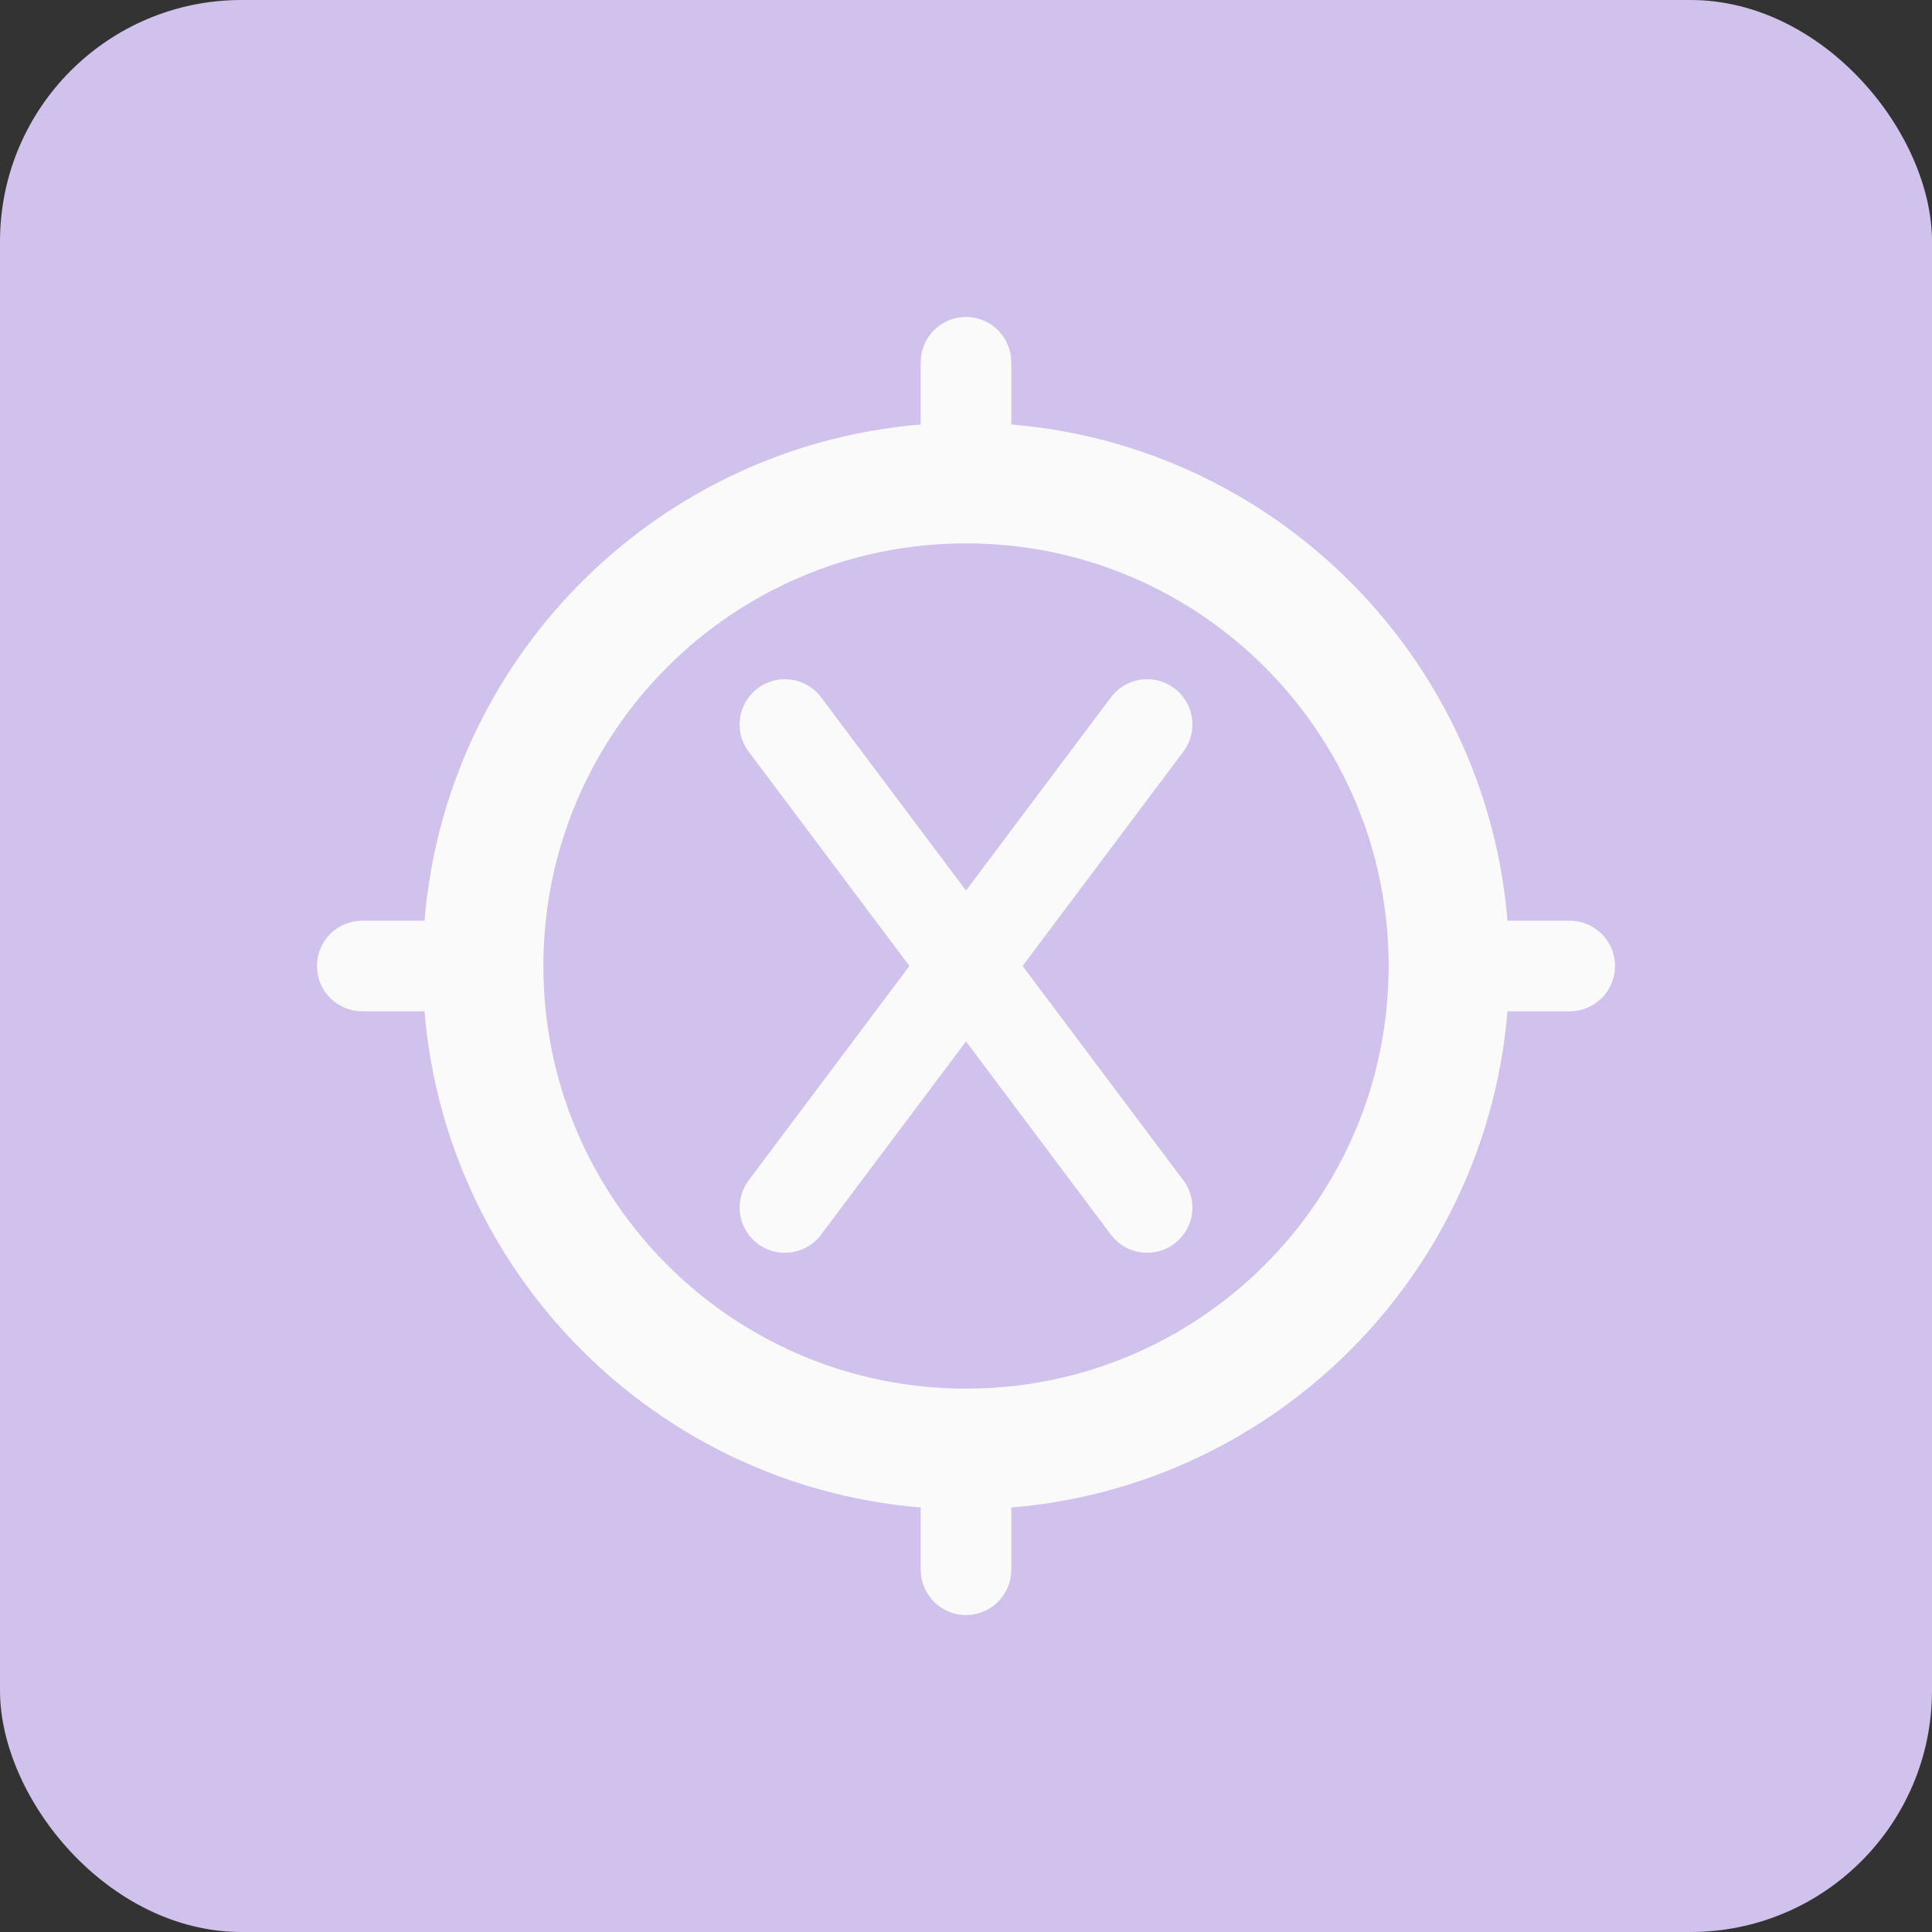 <svg width="32" height="32" viewBox="0 0 32 32" fill="none" xmlns="http://www.w3.org/2000/svg">
  <rect x="0" y="0" width="32" height="32" fill="#333333" stroke="none"/>
  <rect width="32" height="32" rx="4" fill="#D0C1ED"/>
  <path d="M16 8C20.418 8 24 11.582 24 16C24 20.418 20.418 24 16 24C11.582 24 8 20.418 8 16C8 11.582 11.582 8 16 8Z" stroke="#FAFAFA" stroke-width="2"/>
  <path d="M19 12L13 20M19 20L13 12" stroke="#FAFAFA" stroke-width="1.5" stroke-linecap="round"/>
  <path d="M16 8V6M8 16H6M16 24V26M24 16H26" stroke="#FAFAFA" stroke-width="1.5" stroke-linecap="round"/>
</svg>
